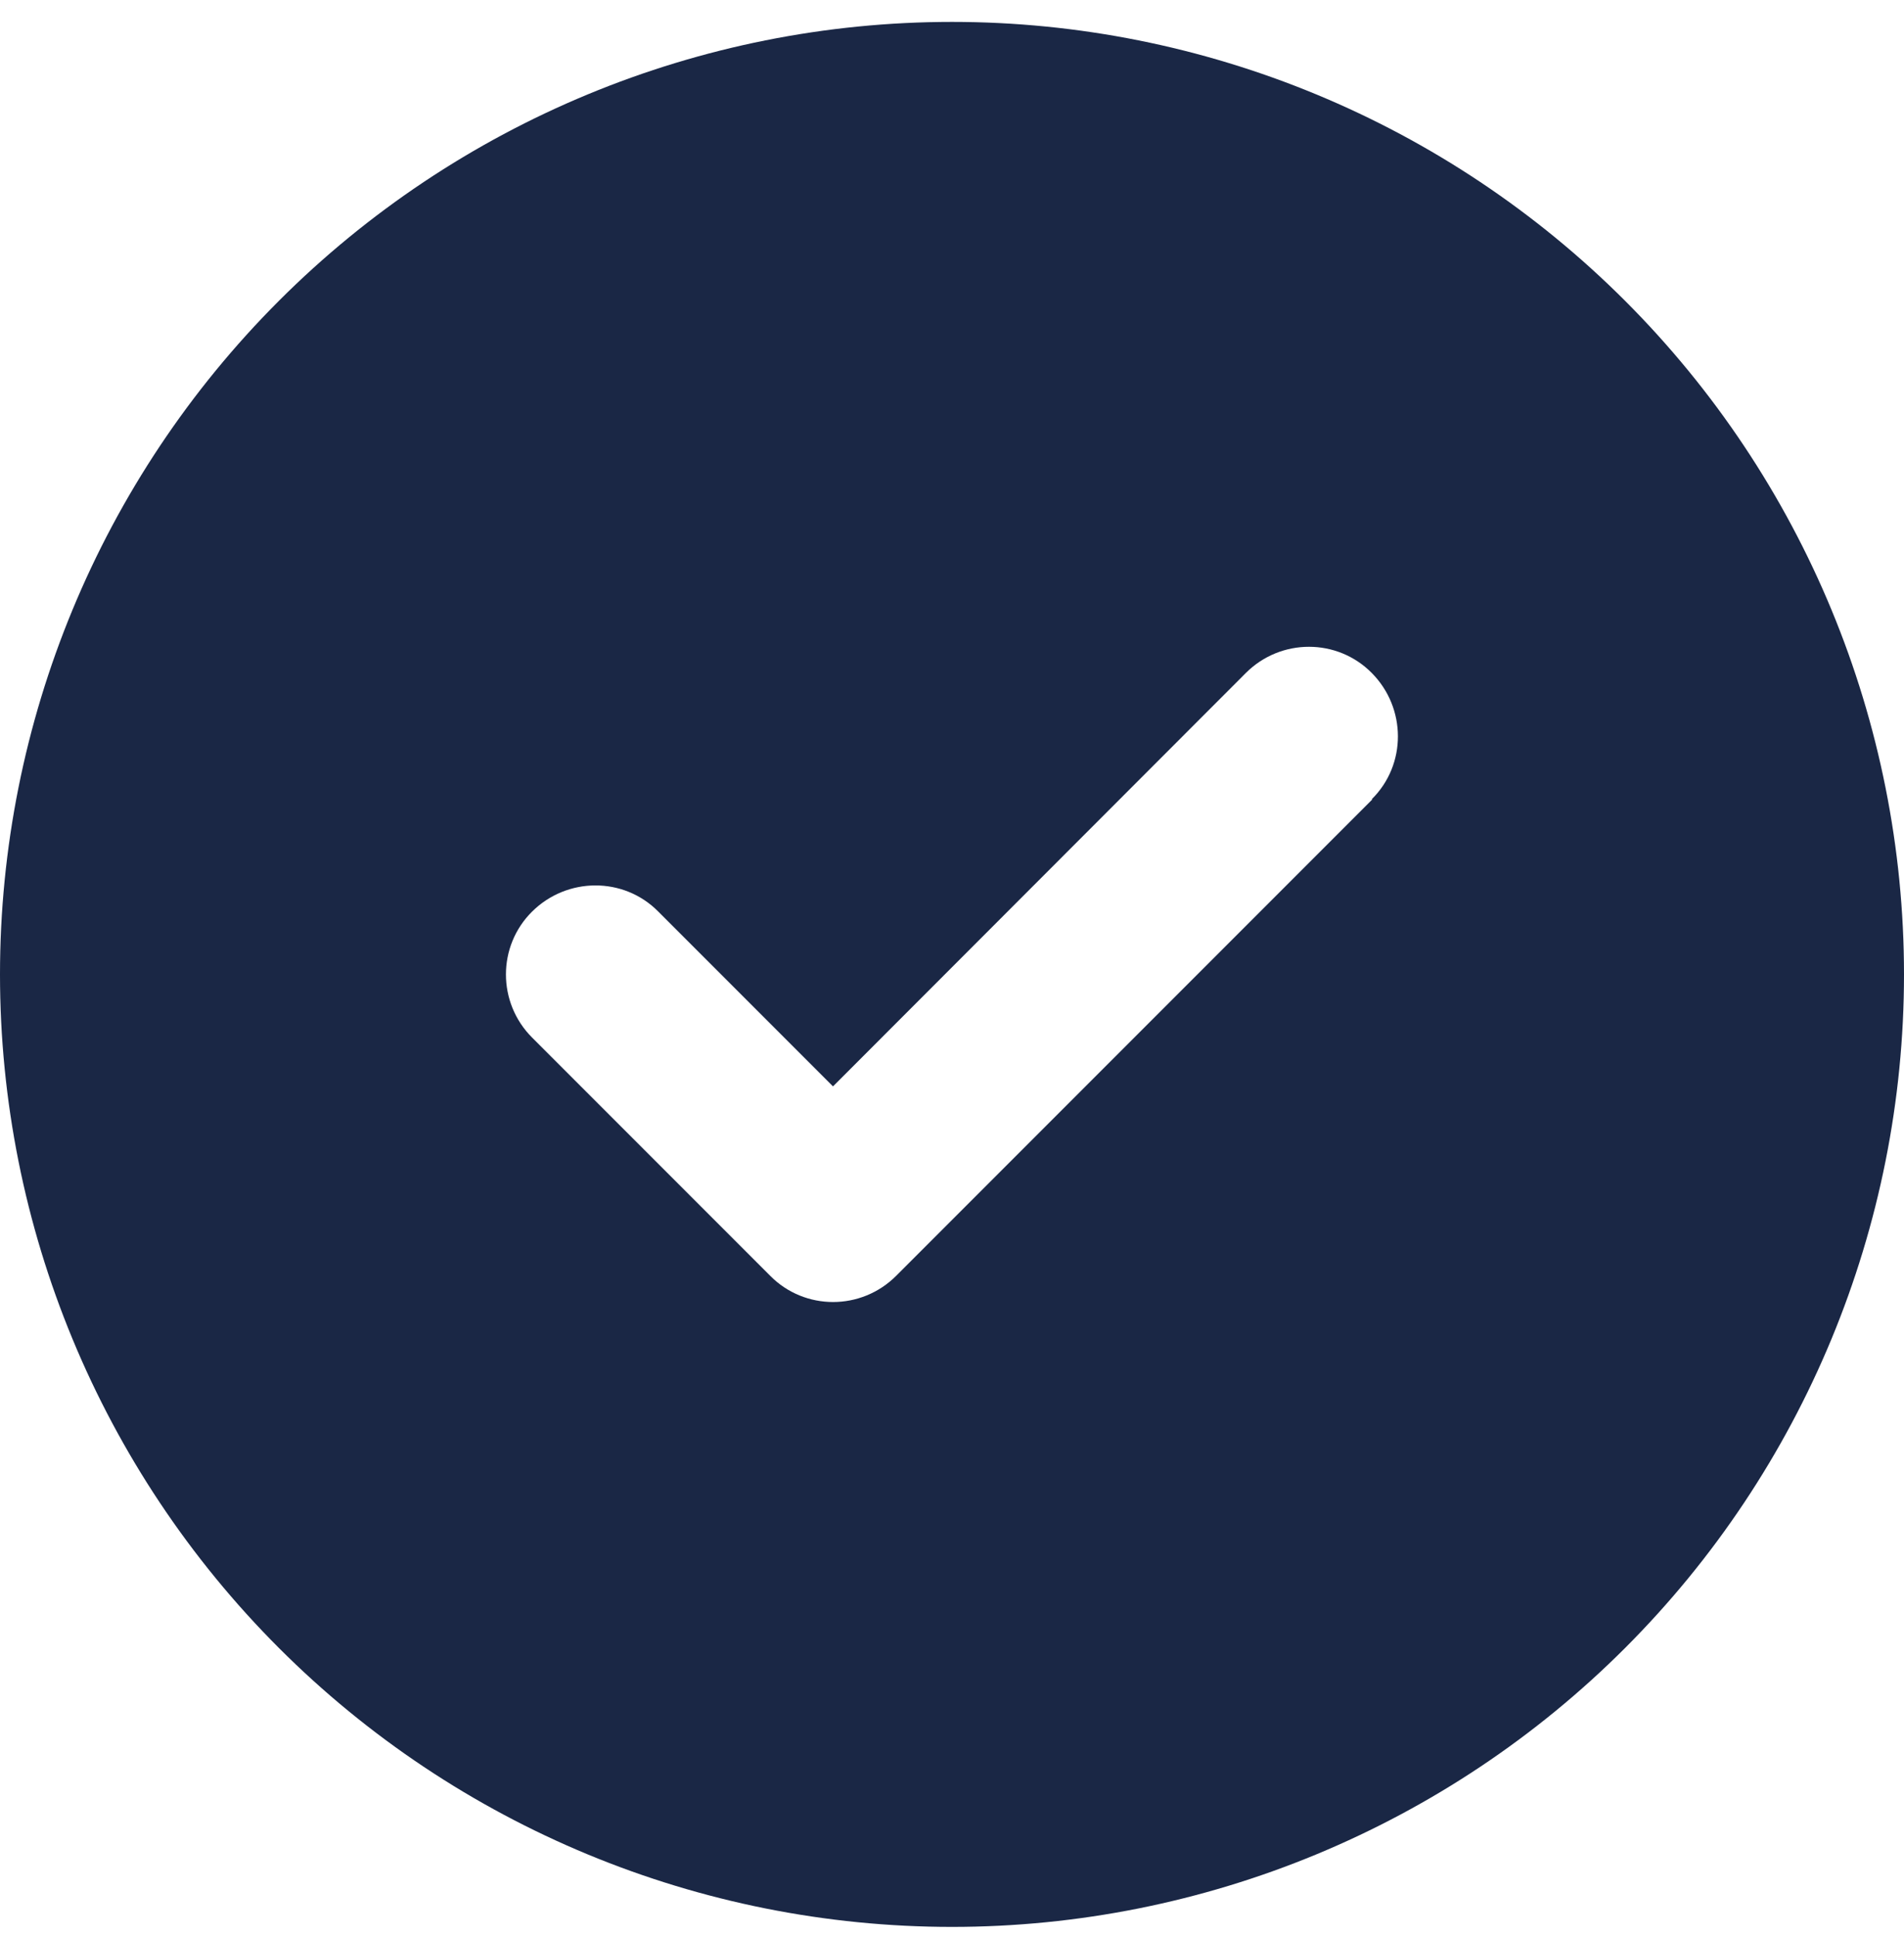 <?xml version="1.0" encoding="UTF-8"?> <svg xmlns="http://www.w3.org/2000/svg" width="60" height="61" viewBox="0 0 60 61" fill="none"><g clip-path="url(#clip0_1_32040)"><path d="M30 60.69C37.956 60.69 45.587 57.529 51.213 51.903C56.839 46.277 60 38.646 60 30.69C60 22.733 56.839 15.103 51.213 9.477C45.587 3.851 37.956 0.69 30 0.69C22.044 0.69 14.413 3.851 8.787 9.477C3.161 15.103 0 22.733 0 30.69C0 38.646 3.161 46.277 8.787 51.903C14.413 57.529 22.044 60.69 30 60.69ZM43.242 25.182L28.242 40.182C27.141 41.284 25.359 41.284 24.27 40.182L16.77 32.682C15.668 31.581 15.668 29.799 16.77 28.709C17.871 27.62 19.652 27.608 20.742 28.709L26.25 34.217L39.258 21.198C40.359 20.096 42.141 20.096 43.23 21.198C44.32 22.299 44.332 24.081 43.23 25.17L43.242 25.182Z" fill="#1A2745"></path></g><defs><clipPath id="clip0_1_32040"><path d="M0 0.69H60V60.69H0V0.69Z" fill="white"></path></clipPath></defs></svg> 